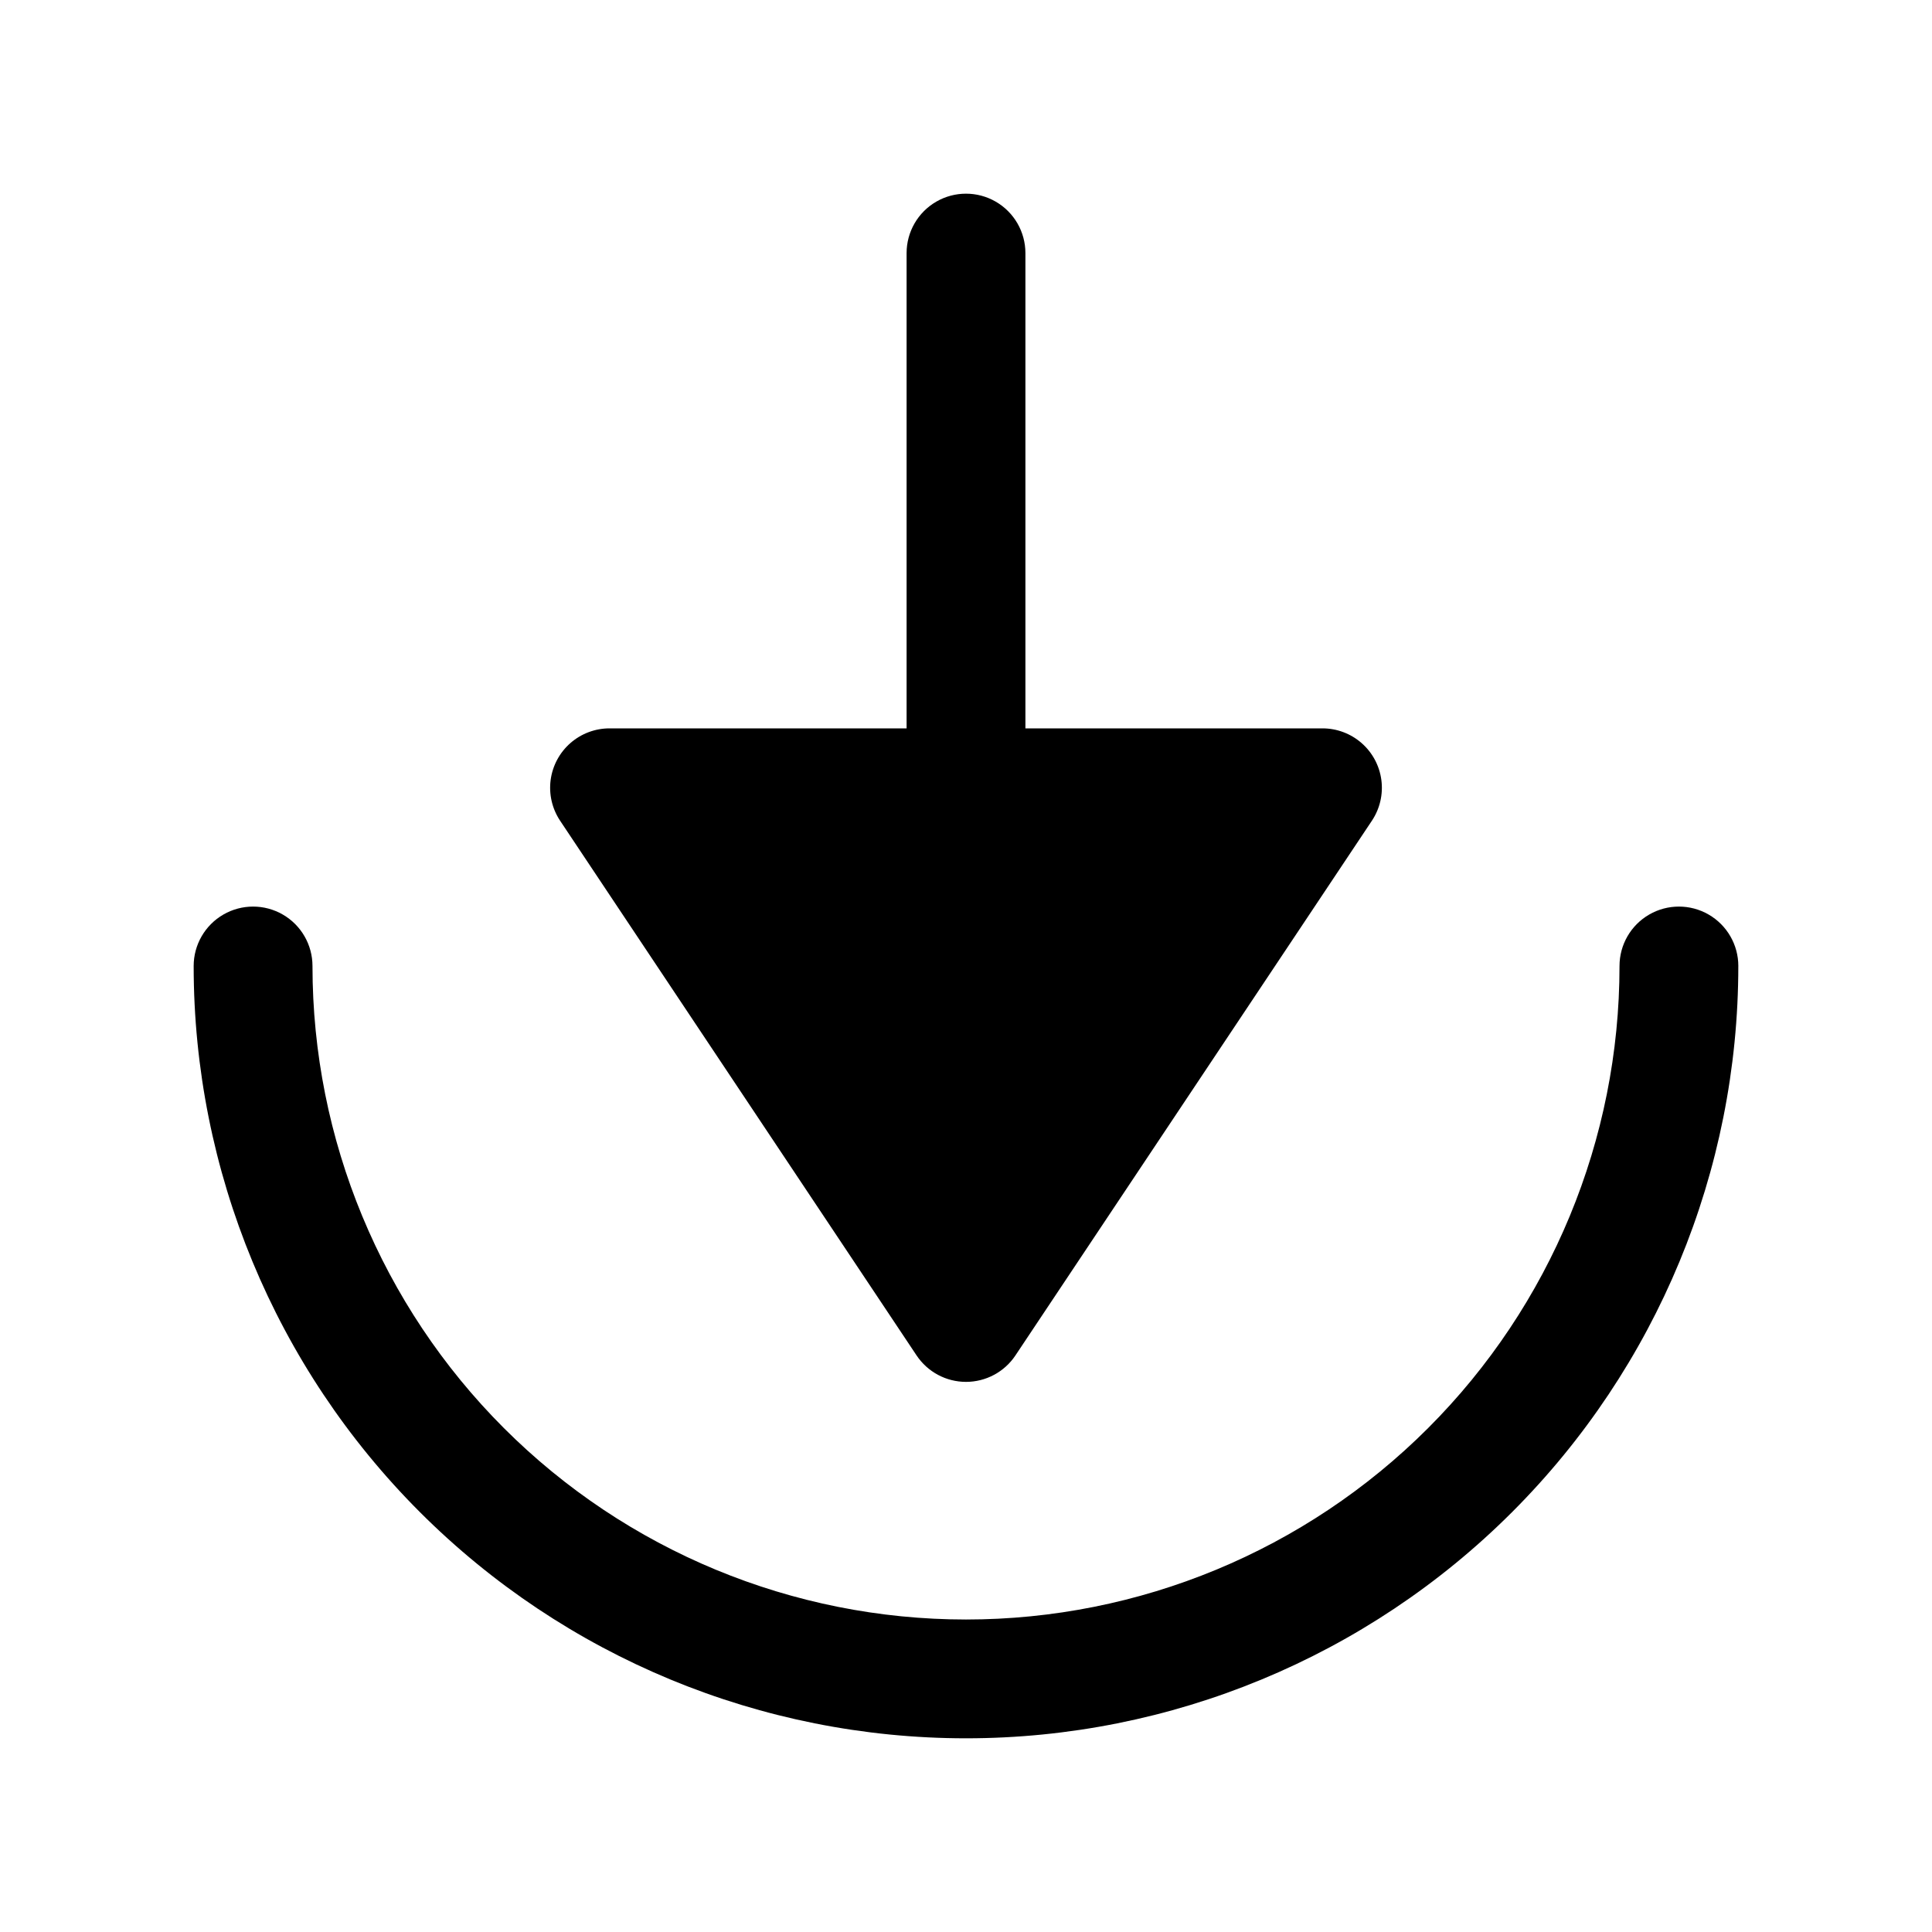 <?xml version="1.0" encoding="UTF-8"?>
<!-- Uploaded to: ICON Repo, www.iconrepo.com, Generator: ICON Repo Mixer Tools -->
<svg fill="#000000" width="800px" height="800px" version="1.1" viewBox="144 144 512 512" xmlns="http://www.w3.org/2000/svg">
 <path d="m604.67 400c0 54.281-21.562 106.34-59.949 144.72-38.383 38.387-90.441 59.949-144.72 59.949-54.285 0-106.34-21.562-144.73-59.949-38.383-38.383-59.949-90.441-59.949-144.72 0-5.625 3.004-10.824 7.875-13.637 4.871-2.812 10.871-2.812 15.742 0s7.871 8.012 7.871 13.637c0 45.93 18.246 89.98 50.727 122.46 32.477 32.48 76.527 50.727 122.46 50.727 45.93 0 89.98-18.246 122.46-50.727 32.48-32.477 50.727-76.527 50.727-122.46 0-5.625 3-10.824 7.871-13.637 4.871-2.812 10.875-2.812 15.746 0 4.871 2.812 7.871 8.012 7.871 13.637zm-217.77 103.2c2.922 4.379 7.836 7.012 13.102 7.012 5.262 0 10.18-2.633 13.098-7.012l94.465-141.7c2.117-3.176 3.012-7.016 2.508-10.801-0.5-3.785-2.359-7.258-5.231-9.773s-6.559-3.902-10.379-3.902h-78.719v-125.95c0-5.625-3-10.824-7.871-13.637s-10.875-2.812-15.746 0-7.871 8.012-7.871 13.637v125.95h-78.719c-3.82 0-7.508 1.387-10.379 3.902s-4.727 5.992-5.231 9.773c-0.5 3.785 0.391 7.625 2.508 10.801z"/>
</svg>